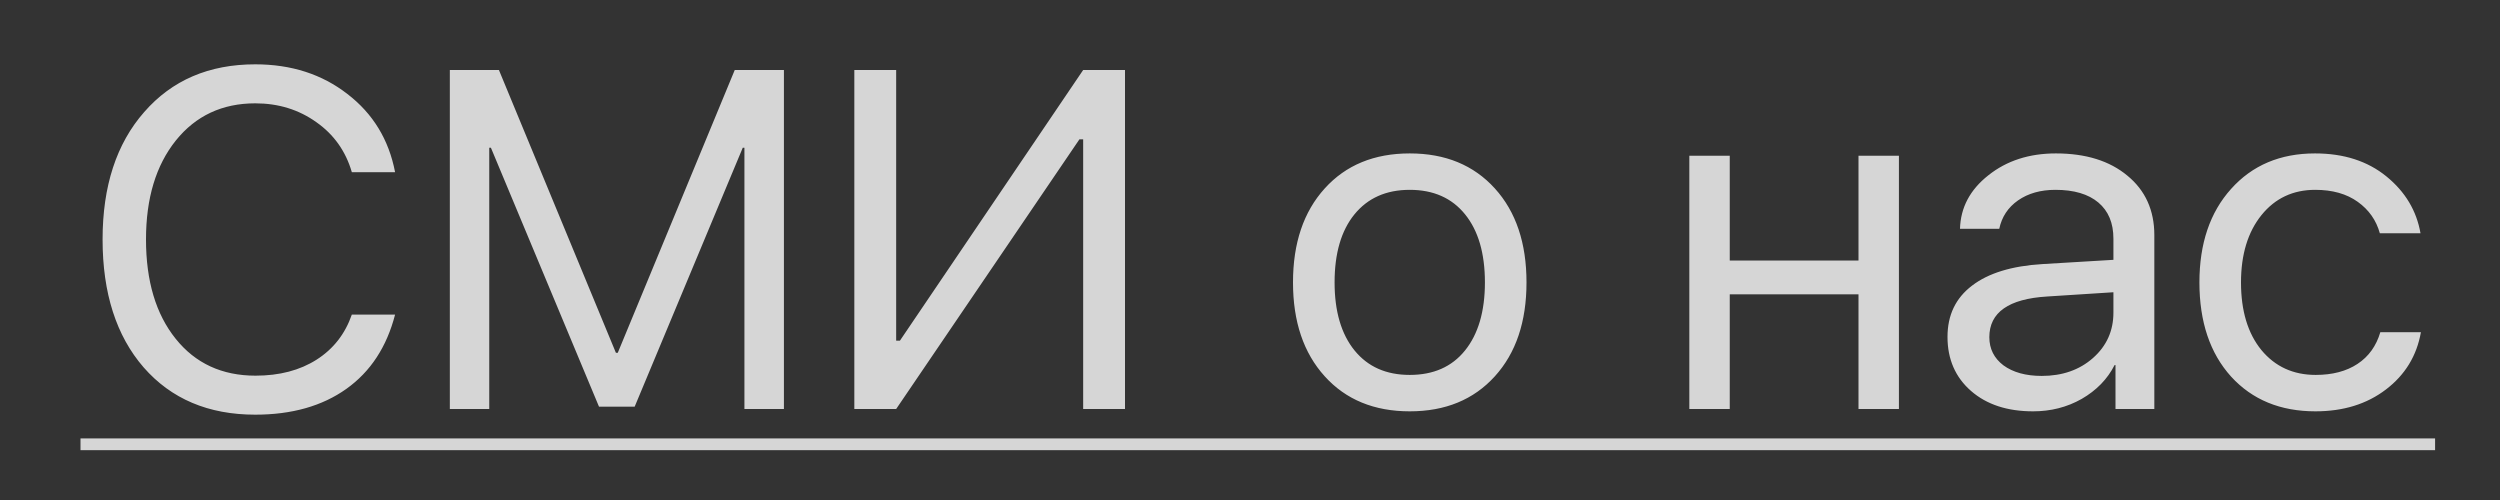 <?xml version="1.0" encoding="UTF-8"?> <svg xmlns="http://www.w3.org/2000/svg" width="30" height="6" viewBox="0 0 30 6" fill="none"><rect x="0" y="0" width="30" height="6" fill="#333333" stroke="none"/> <g opacity="0.8"> <path d="M3.063 4.976C2.501 4.976 2.055 4.787 1.724 4.409C1.395 4.03 1.231 3.517 1.231 2.873C1.231 2.234 1.397 1.724 1.73 1.345C2.063 0.963 2.507 0.772 3.063 0.772C3.496 0.772 3.864 0.891 4.169 1.128C4.475 1.363 4.666 1.675 4.741 2.066H4.222C4.149 1.815 4.007 1.614 3.796 1.466C3.586 1.316 3.342 1.24 3.063 1.24C2.667 1.24 2.349 1.389 2.11 1.686C1.872 1.983 1.752 2.378 1.752 2.873C1.752 3.373 1.871 3.77 2.108 4.065C2.344 4.36 2.664 4.508 3.066 4.508C3.354 4.508 3.598 4.444 3.799 4.316C4 4.188 4.141 4.008 4.222 3.775H4.741C4.641 4.162 4.447 4.459 4.157 4.666C3.868 4.872 3.503 4.976 3.063 4.976ZM9.407 0.84V4.908H8.933V1.773H8.913L7.616 4.88H7.188L5.891 1.773H5.871V4.908H5.398V0.84H5.987L7.391 4.234H7.413L8.817 0.84H9.407ZM12.998 4.908V1.672H12.953L10.754 4.908H10.252V0.84H10.754V4.088H10.799L12.998 0.84H13.5V4.908H12.998ZM17.938 4.516C17.684 4.796 17.344 4.936 16.917 4.936C16.491 4.936 16.15 4.796 15.897 4.516C15.643 4.236 15.516 3.86 15.516 3.389C15.516 2.917 15.643 2.541 15.897 2.261C16.15 1.981 16.491 1.841 16.917 1.841C17.344 1.841 17.684 1.981 17.938 2.261C18.192 2.541 18.318 2.917 18.318 3.389C18.318 3.86 18.192 4.236 17.938 4.516ZM16.917 4.499C17.201 4.499 17.422 4.402 17.58 4.206C17.739 4.009 17.819 3.736 17.819 3.389C17.819 3.039 17.739 2.767 17.58 2.571C17.422 2.376 17.201 2.278 16.917 2.278C16.633 2.278 16.412 2.377 16.252 2.574C16.094 2.769 16.015 3.041 16.015 3.389C16.015 3.736 16.095 4.009 16.255 4.206C16.415 4.402 16.635 4.499 16.917 4.499ZM22.302 4.908V3.532H20.757V4.908H20.272V1.869H20.757V3.126H22.302V1.869H22.787V4.908H22.302ZM24.501 4.511C24.749 4.511 24.954 4.439 25.116 4.296C25.279 4.152 25.361 3.97 25.361 3.752V3.507L24.566 3.558C24.104 3.586 23.872 3.749 23.872 4.046C23.872 4.186 23.929 4.299 24.041 4.384C24.156 4.468 24.309 4.511 24.501 4.511ZM24.397 4.936C24.088 4.936 23.84 4.855 23.652 4.691C23.465 4.528 23.37 4.311 23.37 4.043C23.37 3.781 23.468 3.577 23.664 3.428C23.859 3.278 24.141 3.191 24.509 3.169L25.361 3.118V2.864C25.361 2.676 25.301 2.532 25.18 2.43C25.06 2.329 24.888 2.278 24.665 2.278C24.488 2.278 24.338 2.32 24.216 2.405C24.096 2.489 24.021 2.603 23.991 2.746H23.52C23.527 2.49 23.641 2.276 23.861 2.103C24.081 1.928 24.351 1.841 24.67 1.841C25.029 1.841 25.316 1.93 25.53 2.109C25.744 2.285 25.852 2.523 25.852 2.822V4.908H25.386V4.381H25.375C25.289 4.55 25.157 4.685 24.98 4.787C24.804 4.887 24.609 4.936 24.397 4.936ZM29.046 2.799H28.558C28.515 2.643 28.426 2.517 28.293 2.422C28.16 2.326 27.989 2.278 27.783 2.278C27.516 2.278 27.301 2.379 27.137 2.582C26.974 2.785 26.892 3.054 26.892 3.389C26.892 3.731 26.974 4.001 27.137 4.201C27.302 4.4 27.52 4.499 27.788 4.499C27.989 4.499 28.157 4.455 28.29 4.367C28.424 4.279 28.515 4.152 28.564 3.986H29.051C29.001 4.27 28.861 4.499 28.631 4.674C28.402 4.849 28.12 4.936 27.785 4.936C27.364 4.936 27.027 4.797 26.773 4.519C26.52 4.239 26.393 3.862 26.393 3.389C26.393 2.922 26.52 2.548 26.773 2.267C27.027 1.983 27.363 1.841 27.78 1.841C28.126 1.841 28.411 1.933 28.637 2.117C28.863 2.301 28.999 2.529 29.046 2.799Z" fill="white"></path> <path d="M0.966 5.261H29.221V5.402H0.966V5.261Z" fill="white"></path> </g> <a href="https://rt.rbc.ru/tatarstan/23/10/2023/653618b49a79473da3311415"> <rect fill="black" fill-opacity="0" y="0.055" width="28.255" height="6.89"></rect> </a> </svg> 